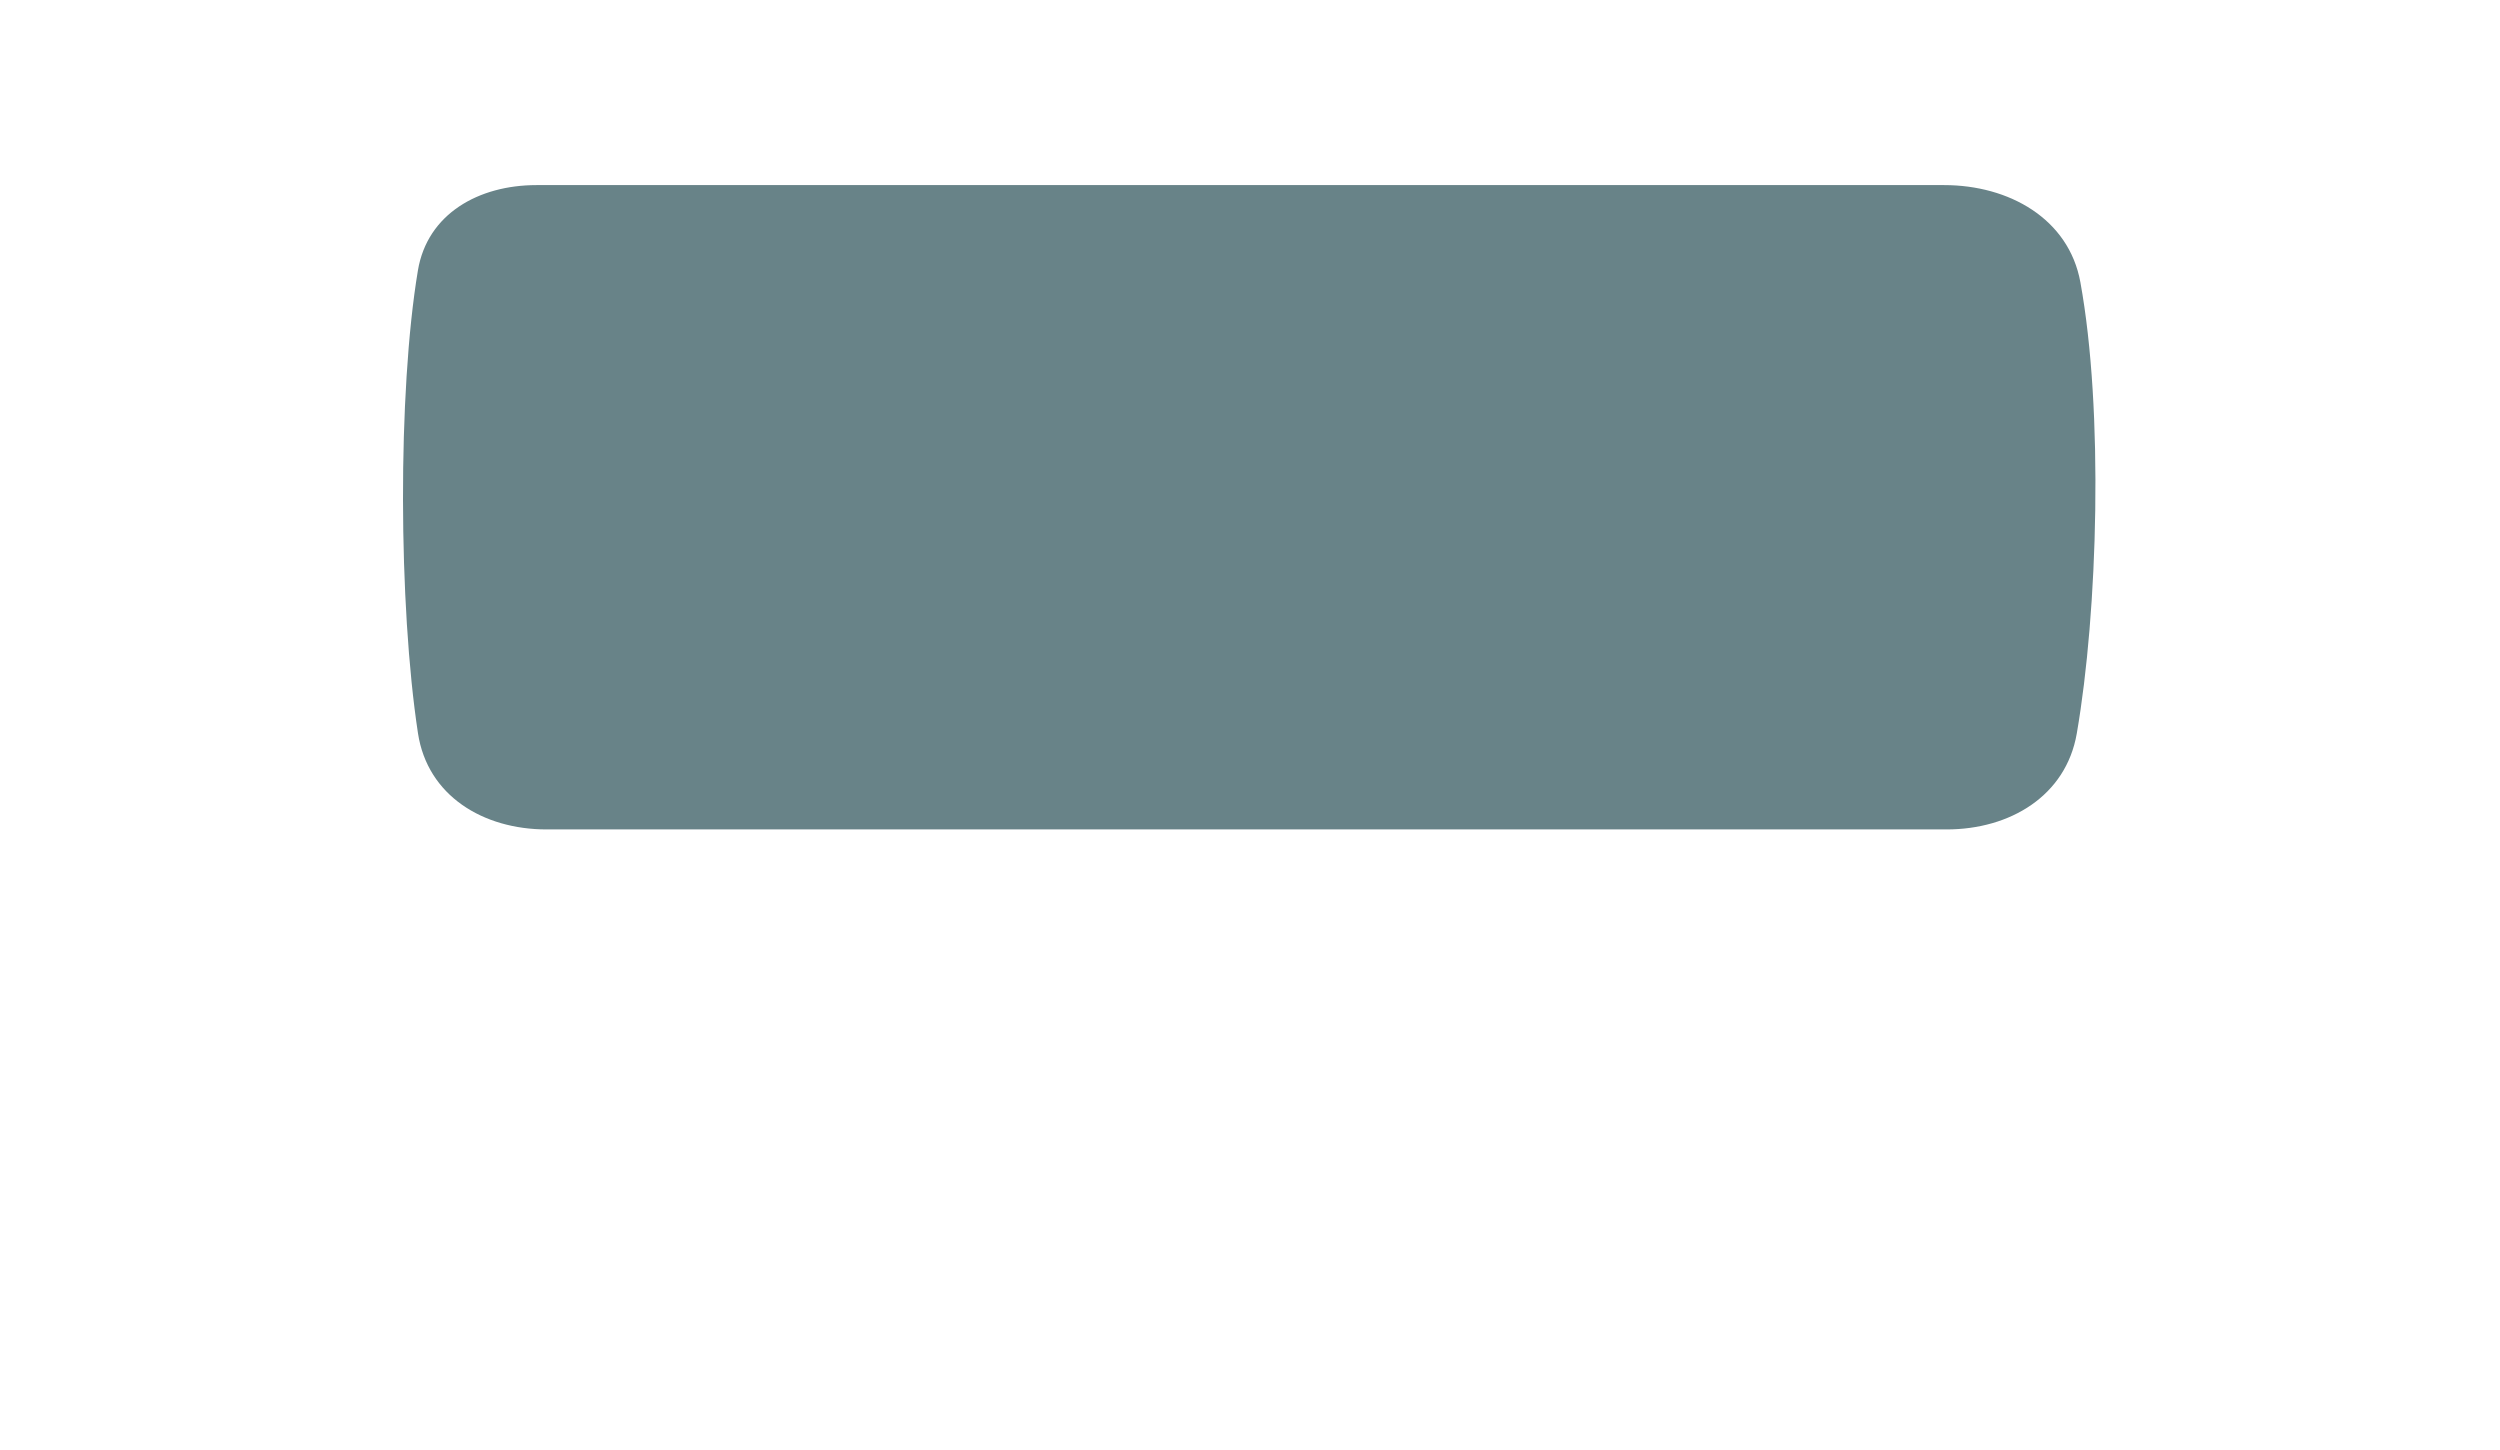 <?xml version="1.0" encoding="UTF-8"?> <svg xmlns="http://www.w3.org/2000/svg" width="1067" height="619" viewBox="0 0 1067 619" fill="none"> <g filter="url(#filter0_d_101_5)"> <path d="M178.393 281.956C170.073 227.39 169.678 136.479 178.362 84.434C182.407 60.196 204.377 48 228.95 48H829.789C857.39 48 882.958 62.297 887.905 89.451C897.857 144.078 895.4 229.885 886.367 282.07C881.757 308.705 857.844 323 830.813 323H233.28C206.249 323 182.468 308.678 178.393 281.956Z" fill="#688388"></path> </g> <defs> <filter id="filter0_d_101_5" x="0" y="0" width="1066.33" height="619" filterUnits="userSpaceOnUse" color-interpolation-filters="sRGB"> <feFlood flood-opacity="0" result="BackgroundImageFix"></feFlood> <feColorMatrix in="SourceAlpha" type="matrix" values="0 0 0 0 0 0 0 0 0 0 0 0 0 0 0 0 0 0 127 0" result="hardAlpha"></feColorMatrix> <feOffset dy="31"></feOffset> <feGaussianBlur stdDeviation="21.5"></feGaussianBlur> <feComposite in2="hardAlpha" operator="out"></feComposite> <feColorMatrix type="matrix" values="0 0 0 0 0 0 0 0 0 0 0 0 0 0 0 0 0 0 0.25 0"></feColorMatrix> <feBlend mode="normal" in2="BackgroundImageFix" result="effect1_dropShadow_101_5"></feBlend> <feBlend mode="normal" in="SourceGraphic" in2="effect1_dropShadow_101_5" result="shape"></feBlend> </filter> </defs> </svg> 
